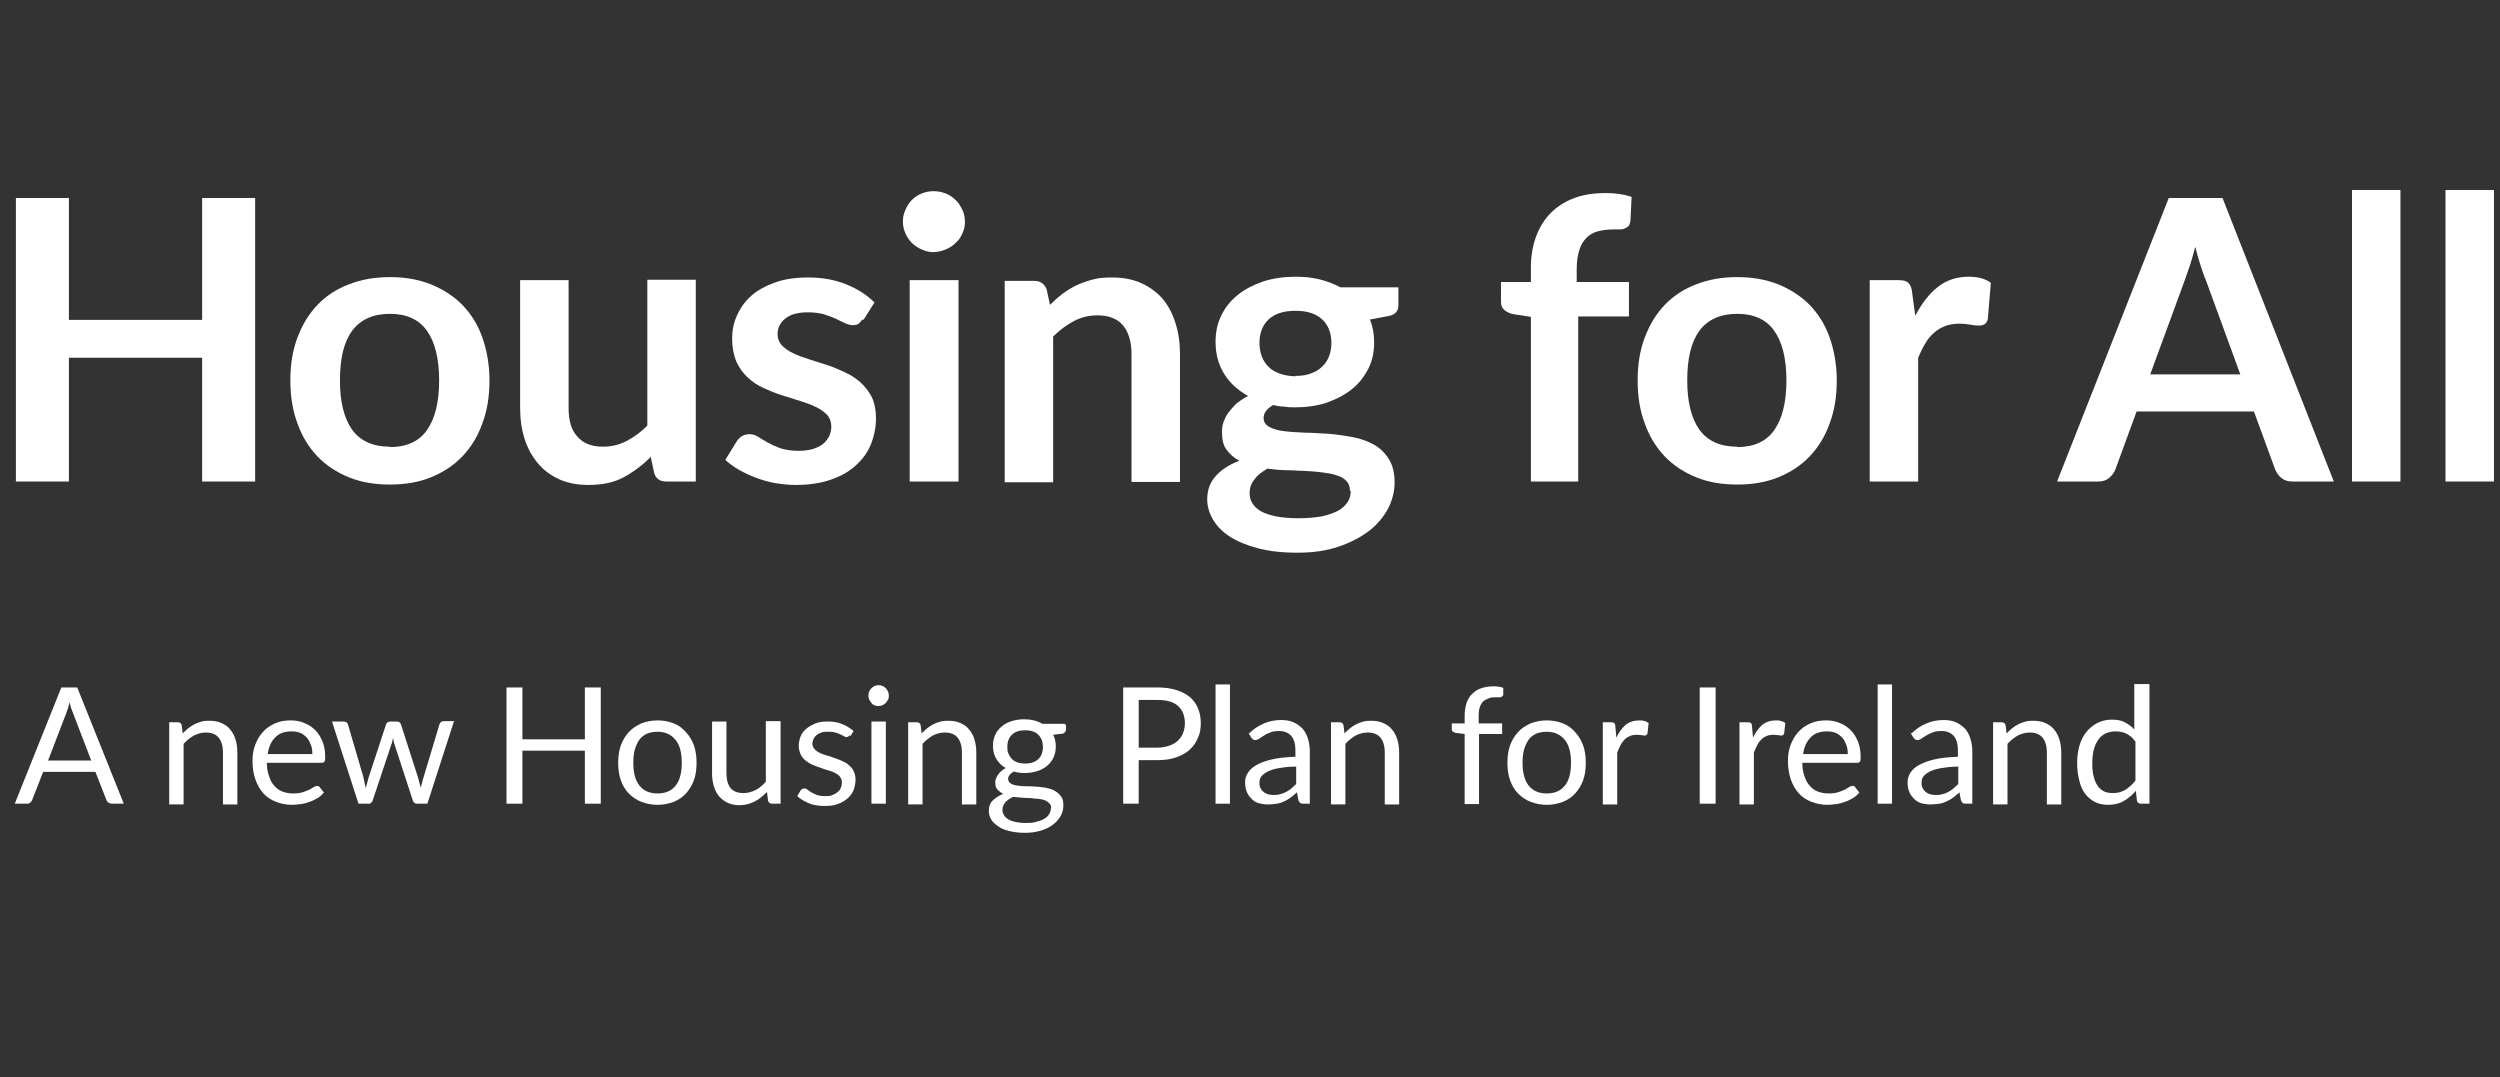<?xml version="1.0" encoding="UTF-8"?>
<svg xmlns="http://www.w3.org/2000/svg" id="Layer_2" data-name="Layer 2" viewBox="0 0 66.04 28.46">
  <rect x="0" y="0" width="66.04" height="28.46" fill="#333333" stroke="none"/>
  <g id="Layer_1-2" data-name="Layer 1">
    <g>
      <rect width="66.04" height="28.46" fill="none"></rect>
      <polygon points="6.74 5.23 6.74 12.72 5.34 12.72 5.34 9.45 1.82 9.45 1.82 12.72 .42 12.72 .42 5.23 1.82 5.23 1.82 8.45 5.34 8.45 5.34 5.23 6.74 5.23" fill="#fff"></polygon>
      <path d="M10.3,7.32c.39,0,.75.06,1.08.19.32.13.6.31.83.54.23.24.41.52.53.86.12.34.19.72.19,1.14s-.06.8-.19,1.14c-.12.34-.3.63-.53.87-.23.24-.51.42-.83.55s-.68.19-1.08.19-.76-.06-1.08-.19c-.32-.13-.6-.31-.83-.55-.23-.24-.41-.53-.53-.87-.13-.34-.19-.72-.19-1.14s.06-.8.19-1.14c.13-.34.3-.62.53-.86.23-.24.51-.42.83-.54.33-.13.69-.19,1.08-.19M10.3,11.81c.44,0,.77-.15.98-.45s.32-.73.32-1.31-.11-1.01-.32-1.31c-.21-.3-.54-.45-.98-.45s-.78.15-1,.45c-.22.3-.32.74-.32,1.31s.11,1,.32,1.3c.22.3.55.45,1,.45" fill="#fff"></path>
      <path d="M18.38,7.4v5.32h-.78c-.17,0-.28-.08-.32-.23l-.09-.42c-.22.22-.46.4-.72.54-.26.14-.57.2-.93.2-.29,0-.55-.05-.77-.15-.22-.1-.41-.24-.56-.42-.15-.18-.27-.39-.35-.64-.08-.25-.12-.52-.12-.82v-3.38h1.28v3.38c0,.32.07.58.23.75.15.18.38.27.68.27.22,0,.43-.05.62-.15.19-.1.38-.23.55-.41v-3.85h1.28Z" fill="#fff"></path>
      <path d="M22.78,8.44c-.04.05-.07.09-.11.12-.04.02-.09.03-.14.03-.06,0-.13-.02-.2-.05-.07-.03-.15-.07-.25-.12-.09-.04-.2-.08-.32-.12-.12-.03-.26-.05-.42-.05-.25,0-.45.05-.59.16s-.21.25-.21.42c0,.11.04.21.11.29.08.08.17.15.3.21.12.06.26.11.42.16.15.05.31.1.47.15.16.05.32.12.47.19.16.07.29.16.42.27.12.11.22.24.3.39.07.15.11.34.11.55,0,.26-.05.49-.14.71-.09.22-.23.4-.41.56-.18.16-.4.28-.67.37s-.57.13-.91.13c-.18,0-.36-.02-.54-.05-.17-.03-.34-.08-.5-.14-.16-.06-.31-.13-.45-.21-.14-.08-.26-.17-.36-.26l.3-.49c.04-.06.08-.1.14-.14.05-.03.12-.05.2-.05s.15.02.23.07c.07.05.15.09.25.15.09.05.2.1.33.15.13.04.29.07.48.07.15,0,.28-.02.39-.05.11-.04.2-.08.27-.14.07-.06.12-.13.16-.21.03-.08.05-.16.05-.24,0-.12-.04-.23-.11-.31-.08-.08-.17-.15-.3-.21-.12-.06-.26-.11-.42-.16-.16-.05-.32-.1-.48-.15s-.33-.12-.48-.19c-.16-.07-.3-.17-.42-.28-.12-.11-.22-.25-.3-.42-.07-.17-.11-.37-.11-.6,0-.22.04-.43.13-.62.09-.2.21-.37.38-.52.17-.15.38-.26.63-.35.25-.09.54-.13.87-.13.37,0,.7.06,1,.18.3.12.55.28.75.48l-.29.46Z" fill="#fff"></path>
      <path d="M25.49,5.86c0,.11-.02.21-.07.31-.04.1-.1.18-.18.25-.07.07-.16.13-.26.17-.1.04-.21.07-.32.07s-.21-.02-.31-.07c-.1-.04-.18-.1-.26-.17-.07-.07-.13-.16-.17-.25s-.07-.2-.07-.31.02-.22.07-.32c.04-.1.1-.19.17-.26.07-.07.16-.13.26-.17.1-.04.2-.06.31-.06s.22.02.32.06c.1.04.19.1.26.17.08.07.13.16.18.26.05.1.07.21.07.32M25.32,12.72h-1.29v-5.32h1.29v5.32Z" fill="#fff"></path>
      <path d="M27.73,8.06c.11-.11.22-.21.34-.3.12-.09.25-.17.38-.23.13-.06.28-.11.43-.15.15-.04.32-.05.5-.05.29,0,.55.05.77.15.22.1.41.24.56.41.15.18.26.39.34.64.08.25.12.52.12.82v3.38h-1.28v-3.38c0-.32-.08-.58-.22-.75-.15-.18-.38-.27-.68-.27-.22,0-.43.05-.62.15-.19.1-.38.24-.55.41v3.85h-1.28v-5.32h.78c.17,0,.27.08.33.23l.09.42Z" fill="#fff"></path>
      <path d="M36.94,7.59v.48c0,.15-.09.25-.27.28l-.48.09c.07.18.11.38.11.6,0,.26-.05.5-.16.71-.11.21-.25.39-.44.54-.19.15-.41.26-.66.35-.25.08-.53.12-.82.12-.1,0-.2,0-.3-.02-.1,0-.19-.02-.29-.04-.17.1-.25.21-.25.34,0,.11.05.18.15.24.1.05.23.09.39.11.16.02.35.03.55.04.21,0,.42.02.64.03.22.02.43.05.64.09s.39.11.55.2c.16.09.29.22.39.38.1.16.15.37.15.62,0,.23-.06.46-.17.68-.12.22-.28.42-.5.59-.22.17-.49.31-.81.42-.32.11-.68.16-1.09.16s-.75-.04-1.05-.12c-.3-.08-.54-.18-.74-.31-.2-.13-.34-.28-.44-.45-.1-.17-.15-.35-.15-.53,0-.25.08-.46.23-.62.15-.17.36-.3.62-.4-.14-.07-.25-.17-.34-.29s-.12-.28-.12-.48c0-.08.01-.16.04-.25.03-.08.07-.17.13-.25.06-.08.13-.16.21-.24.09-.07.19-.14.31-.2-.27-.15-.48-.34-.63-.58-.15-.24-.23-.52-.23-.85,0-.26.05-.5.16-.71.1-.21.25-.39.44-.54.19-.15.41-.26.67-.35.26-.08.54-.12.84-.12.23,0,.44.02.64.07.2.05.38.12.55.21h1.53ZM35.66,12.96c0-.1-.03-.19-.09-.25-.06-.07-.15-.12-.25-.15-.11-.04-.23-.06-.38-.08-.14-.02-.29-.03-.46-.04-.16,0-.33-.02-.5-.02-.17,0-.34-.02-.5-.04-.14.08-.26.17-.34.28-.09.11-.13.23-.13.37,0,.09.02.18.07.26.05.08.12.15.22.21.1.06.23.1.4.14.16.03.36.05.6.05s.44-.02.62-.05c.17-.04.32-.09.43-.15.11-.06.19-.14.25-.23s.08-.18.08-.29M34.22,9.93c.16,0,.3-.02.42-.07.12-.04.21-.1.29-.18.08-.07.14-.17.18-.27.04-.11.06-.22.06-.35,0-.26-.08-.47-.24-.62-.16-.15-.39-.23-.71-.23s-.55.08-.71.23c-.16.15-.24.36-.24.62,0,.12.02.24.06.35.04.11.1.2.18.28.08.08.18.14.3.18.12.04.26.07.41.07" fill="#fff"></path>
      <path d="M40.44,12.72v-4.35l-.46-.07c-.1-.02-.18-.06-.24-.11-.06-.05-.09-.12-.09-.22v-.52h.79v-.39c0-.3.05-.58.14-.82.09-.24.22-.45.39-.62.17-.17.38-.3.62-.39.24-.09.52-.13.83-.13.25,0,.47.03.68.1l-.03.64s-.02.09-.04.12c-.02.03-.06.05-.1.07-.04.02-.08.03-.14.03-.05,0-.11,0-.17,0-.15,0-.29.02-.41.05-.12.03-.22.09-.3.17-.08.08-.15.19-.19.32-.04.13-.07.3-.07.5v.35h1.38v.91h-1.34v4.36h-1.28Z" fill="#fff"></path>
      <path d="M45.89,7.32c.39,0,.75.06,1.08.19.32.13.6.31.83.54.23.24.41.52.53.86.12.34.19.72.19,1.14s-.06.8-.19,1.14c-.12.34-.3.63-.53.87-.23.24-.51.42-.83.55s-.68.19-1.08.19-.76-.06-1.08-.19c-.32-.13-.6-.31-.83-.55-.23-.24-.41-.53-.53-.87-.13-.34-.19-.72-.19-1.14s.06-.8.19-1.14c.13-.34.3-.62.53-.86.23-.24.51-.42.83-.54.33-.13.69-.19,1.08-.19M45.89,11.81c.44,0,.77-.15.98-.45.21-.3.32-.73.32-1.31s-.11-1.01-.32-1.31c-.21-.3-.54-.45-.98-.45s-.78.15-1,.45c-.22.3-.32.74-.32,1.31s.11,1,.32,1.3c.22.3.55.45,1,.45" fill="#fff"></path>
      <path d="M50.6,8.33c.17-.32.36-.57.59-.75.23-.18.5-.27.81-.27.25,0,.44.05.59.16l-.08.96c-.02.06-.04.11-.08.13-.03.02-.08.04-.13.04-.05,0-.13,0-.23-.02-.1-.02-.2-.03-.3-.03-.14,0-.27.02-.38.06-.11.04-.21.1-.3.18-.09.08-.17.17-.23.28-.07.11-.13.24-.19.38v3.27h-1.28v-5.32h.75c.13,0,.22.02.27.07.05.05.09.13.1.25l.08.6Z" fill="#fff"></path>
      <path d="M61.64,12.72h-1.08c-.12,0-.22-.03-.29-.09-.08-.06-.13-.14-.17-.23l-.56-1.53h-3.1l-.56,1.53c-.03.08-.08.15-.16.22-.08.07-.18.1-.29.1h-1.09l2.95-7.49h1.42l2.94,7.49ZM59.18,9.89l-.91-2.49c-.05-.11-.09-.24-.14-.39-.05-.15-.1-.32-.14-.49-.05.18-.09.34-.14.49-.05.15-.1.29-.14.4l-.91,2.48h2.38Z" fill="#fff"></path>
      <rect x="62.13" y="5.02" width="1.28" height="7.7" fill="#fff"></rect>
      <rect x="64.6" y="5.02" width="1.28" height="7.7" fill="#fff"></rect>
      <path d="M3.27,21.23h-.32s-.07-.01-.09-.03c-.02-.02-.04-.04-.05-.07l-.29-.74h-1.38l-.29.74s-.02.05-.05.07c-.02.02-.05.03-.09.03h-.32l1.23-3.07h.42l1.23,3.07ZM2.41,20.09l-.48-1.25s-.03-.08-.05-.13c-.01-.05-.03-.1-.04-.16-.03.12-.06.21-.09.29l-.48,1.25h1.14Z" fill="#fff"></path>
      <path d="M4.82,19.38c.05-.05.1-.1.15-.14.05-.04.11-.08.17-.11.06-.03.12-.05.19-.07.07-.02.14-.02.21-.02.12,0,.22.02.31.06.09.04.17.09.23.17.06.07.11.16.14.26.03.1.05.21.05.34v1.38h-.38v-1.38c0-.16-.04-.29-.11-.38-.07-.09-.19-.14-.34-.14-.11,0-.22.03-.32.08-.1.06-.19.13-.27.22v1.6h-.38v-2.17h.23c.06,0,.09.03.1.08l.03.24Z" fill="#fff"></path>
      <path d="M8.56,20.93c-.05.06-.1.11-.17.15-.07.04-.14.08-.21.1-.08.03-.15.05-.23.06-.08.01-.16.02-.24.02-.15,0-.29-.03-.42-.08-.13-.05-.24-.12-.33-.22-.09-.1-.16-.22-.21-.36-.05-.14-.08-.31-.08-.5,0-.15.02-.29.07-.42.05-.13.11-.24.2-.34.09-.1.19-.17.32-.23.13-.06.27-.08.42-.08.13,0,.25.02.36.07.11.04.21.11.29.19.08.08.14.18.19.3.05.12.07.26.07.41,0,.06,0,.1-.02.12-.01.02-.04.03-.07.03h-1.45c0,.14.02.26.06.36.03.1.08.19.14.25.06.07.13.12.21.15.08.03.18.05.28.05.1,0,.18-.01.25-.03.07-.02.13-.05.18-.07.05-.03.09-.05.12-.07.03-.02.06-.03.09-.03.03,0,.05.01.07.04l.11.14ZM8.25,19.91c0-.09-.01-.17-.04-.24-.03-.07-.06-.14-.11-.19-.05-.05-.11-.1-.17-.12-.07-.03-.15-.04-.23-.04-.18,0-.33.05-.43.16-.11.11-.17.25-.2.44h1.19Z" fill="#fff"></path>
      <path d="M11.99,19.06l-.7,2.17h-.3s-.06-.02-.08-.07l-.48-1.47s-.02-.07-.03-.1c0-.03-.01-.07-.02-.1,0,.03-.01.07-.02.1,0,.03-.02.07-.03.1l-.49,1.47s-.04.07-.08.07h-.29l-.7-2.17h.3s.05,0,.08.02c.02.01.03.03.04.05l.41,1.4c.02.1.04.2.06.29.01-.05.03-.1.04-.14.01-.05.03-.1.04-.15l.46-1.4s.02-.04.04-.05c.02-.01.04-.02.07-.02h.17s.05,0,.07.02c.02.01.03.03.04.05l.45,1.4s.03.1.04.15c.01.05.03.1.04.14,0-.05.02-.1.03-.14.01-.05.02-.1.04-.15l.42-1.4s.02-.04.04-.06c.02-.01.04-.02.07-.02h.29Z" fill="#fff"></path>
      <polygon points="15.87 18.16 15.87 21.23 15.45 21.23 15.45 19.83 13.8 19.83 13.8 21.23 13.38 21.23 13.38 18.16 13.8 18.16 13.8 19.53 15.45 19.53 15.45 18.16 15.87 18.16" fill="#fff"></polygon>
      <path d="M17.37,19.03c.16,0,.3.03.43.08.13.05.23.13.32.23s.16.21.21.35.07.29.07.46-.02.33-.07.46c-.05.14-.12.25-.21.35s-.2.17-.32.22c-.13.05-.27.08-.43.08s-.3-.03-.43-.08c-.13-.05-.24-.13-.33-.22s-.16-.21-.21-.35c-.05-.14-.07-.29-.07-.46s.02-.32.07-.46.12-.25.21-.35.2-.17.33-.23c.13-.05.27-.08.43-.08M17.37,20.96c.21,0,.37-.07.48-.21.11-.14.16-.34.16-.6s-.05-.46-.16-.6c-.11-.14-.27-.22-.48-.22-.11,0-.2.02-.28.05-.08.04-.15.09-.2.16-.05.07-.09.16-.12.26-.03.1-.04.22-.04.35,0,.26.05.46.16.6.11.14.27.21.48.21" fill="#fff"></path>
      <path d="M20.62,19.06v2.17h-.23c-.05,0-.09-.03-.1-.08l-.03-.23c-.1.1-.2.19-.32.25-.12.06-.25.1-.4.1-.12,0-.22-.02-.31-.06-.09-.04-.17-.1-.23-.17-.06-.07-.11-.16-.14-.26-.03-.1-.05-.21-.05-.34v-1.38h.38v1.38c0,.16.04.29.11.38.08.09.19.13.34.13.11,0,.22-.03.32-.08.1-.05.19-.13.27-.22v-1.6h.38Z" fill="#fff"></path>
      <path d="M22.45,19.42s-.04.05-.08.05c-.02,0-.05,0-.07-.02-.03-.02-.06-.03-.1-.05-.04-.02-.09-.04-.14-.05-.05-.02-.12-.02-.19-.02-.06,0-.12,0-.17.02-.05.02-.1.04-.13.07-.04.03-.06.06-.08.1-.02.04-.03.08-.03.12,0,.06.02.1.05.14.03.04.07.07.13.1.05.03.11.05.18.07.07.02.14.04.21.07.07.02.14.05.21.08.07.03.13.06.18.11.05.04.1.09.13.16.03.06.05.14.05.22,0,.1-.02.19-.05.28-.04.09-.09.16-.16.22-.07.06-.15.11-.26.15-.1.04-.22.05-.35.05-.15,0-.29-.02-.41-.07-.12-.05-.23-.11-.31-.19l.09-.15s.02-.03.04-.04c.02-.01.04-.01.06-.01.03,0,.05,0,.08.03.03.02.06.04.1.07.04.02.09.05.15.07.06.02.13.03.22.03.07,0,.14,0,.19-.03.06-.02.1-.05.14-.08.04-.03.07-.07.08-.11.02-.04.03-.09.03-.14,0-.06-.02-.11-.05-.15-.03-.04-.07-.07-.13-.1-.05-.03-.11-.05-.18-.07-.07-.02-.14-.04-.21-.07-.07-.02-.14-.05-.21-.08-.07-.03-.13-.07-.18-.11-.05-.04-.1-.1-.13-.16-.03-.07-.05-.14-.05-.24,0-.08.02-.16.05-.24.03-.08.08-.14.15-.2.07-.06.15-.1.24-.14.1-.04.2-.05.33-.05.14,0,.27.02.38.07.11.04.21.11.3.18l-.09.14Z" fill="#fff"></path>
      <path d="M23.48,18.38s0,.07-.02.1c-.02.03-.04.06-.06.09-.03.02-.05.04-.09.06-.03.01-.07.02-.11.02s-.07,0-.1-.02c-.03-.01-.06-.03-.08-.06-.02-.03-.04-.05-.06-.09-.01-.03-.02-.07-.02-.1s0-.07.02-.11c.01-.03.03-.06.06-.09.02-.02.05-.04.08-.06.03-.01.07-.02.1-.02s.07,0,.11.02c.03.01.06.03.09.06.02.03.04.05.06.09.01.03.02.07.02.11M23.4,21.23h-.38v-2.17h.38v2.17Z" fill="#fff"></path>
      <path d="M24.34,19.38c.05-.05.1-.1.15-.14.05-.04.11-.08.17-.11.06-.03.12-.05.19-.07.07-.02.14-.02.21-.02.12,0,.22.02.31.06.09.04.17.09.23.17.06.07.11.16.14.26.03.1.05.21.05.34v1.38h-.38v-1.38c0-.16-.04-.29-.11-.38-.07-.09-.19-.14-.34-.14-.11,0-.22.03-.32.08-.1.06-.19.13-.27.22v1.6h-.38v-2.17h.23c.06,0,.09.03.1.08l.03.24Z" fill="#fff"></path>
      <path d="M28.16,19.15v.14s-.03.08-.09.09l-.25.03c.05.09.07.2.07.31,0,.11-.02.2-.06.29-.04.09-.1.16-.17.22-.07.06-.16.11-.26.14-.1.03-.21.05-.33.05-.1,0-.2-.01-.29-.04-.05.03-.08.06-.11.09-.02.03-.04.06-.04.1,0,.05.02.09.06.12.04.03.1.05.17.06.07.01.15.02.23.02.09,0,.18,0,.27.01.09,0,.18.02.27.03.09.02.17.04.23.08.07.04.12.08.17.15s.06.14.06.24c0,.09-.02.18-.07.27-.05.09-.11.16-.2.23-.09.07-.19.12-.32.16-.13.04-.27.06-.43.06s-.3-.02-.42-.05c-.12-.03-.22-.07-.29-.13-.08-.05-.14-.11-.18-.18-.04-.07-.06-.14-.06-.22,0-.11.03-.2.1-.27.07-.07.16-.13.28-.18-.06-.03-.11-.07-.15-.11-.04-.05-.06-.11-.06-.19,0-.03,0-.06.02-.1.01-.03.03-.07.05-.1.02-.03.05-.07.09-.1.03-.03.07-.06.12-.08-.11-.06-.19-.14-.25-.24-.06-.1-.09-.21-.09-.35,0-.11.02-.2.06-.29.04-.09.1-.16.17-.22.07-.06.16-.11.26-.14.1-.03.21-.05.33-.05.09,0,.18.01.26.03.08.02.16.05.22.09h.59ZM27.77,21.35c0-.05-.02-.1-.05-.13-.03-.03-.07-.06-.12-.08-.05-.02-.11-.03-.18-.04-.07,0-.14-.01-.21-.02-.07,0-.15,0-.23-.01s-.15-.01-.22-.02c-.08.04-.14.08-.2.14-.05.06-.08.12-.08.2,0,.05.01.09.04.14.02.04.06.08.11.11.05.03.12.06.19.07.08.02.17.03.27.03s.2,0,.28-.03c.08-.02.15-.04.21-.08.06-.03.1-.07.13-.12.03-.05.05-.1.05-.16M27.08,20.17c.08,0,.14-.01.2-.03.06-.02.11-.05.15-.09.04-.04.07-.08.09-.14.02-.05.03-.11.03-.18,0-.13-.04-.24-.12-.32-.08-.08-.2-.12-.35-.12s-.27.04-.35.12c-.08.08-.12.18-.12.32,0,.07,0,.12.03.18.02.05.05.1.09.14.04.04.09.07.15.09.06.02.13.03.2.03" fill="#fff"></path>
      <path d="M30.57,18.16c.19,0,.36.02.51.07.14.04.26.11.36.19.09.08.16.18.21.3.05.12.07.25.07.39s-.02.27-.08.39c-.05.12-.12.22-.22.31-.1.09-.22.15-.36.2-.14.05-.31.07-.49.07h-.49v1.15h-.41v-3.07h.9ZM30.57,19.75c.12,0,.22-.02.31-.05.09-.03.17-.07.23-.13.06-.06.11-.12.14-.2.03-.08.05-.17.05-.26,0-.2-.06-.35-.18-.46-.12-.11-.3-.16-.55-.16h-.49v1.26h.49Z" fill="#fff"></path>
      <rect x="32.11" y="18.08" width=".38" height="3.15" fill="#fff"></rect>
      <path d="M33,19.37c.12-.12.25-.2.39-.26.14-.06.29-.09.46-.09.12,0,.23.02.32.06.09.04.17.1.24.17.06.07.11.16.14.26s.05.21.05.33v1.39h-.17s-.07,0-.08-.02c-.02-.01-.04-.04-.05-.07l-.04-.21c-.06.05-.11.1-.17.14-.05.04-.11.07-.17.1-.06.03-.12.05-.19.06-.07.01-.14.02-.23.02s-.16-.01-.24-.03c-.08-.02-.14-.06-.19-.11s-.1-.11-.13-.18c-.03-.07-.05-.16-.05-.26,0-.09.02-.17.07-.25.05-.08.12-.15.23-.21.1-.06.24-.11.41-.15.17-.04.38-.06.62-.07v-.17c0-.17-.04-.3-.11-.38s-.18-.13-.32-.13c-.09,0-.17.01-.24.04-.06.02-.12.05-.16.08-.05.03-.09.06-.12.08-.03.02-.07.04-.1.04-.02,0-.05,0-.07-.02-.02-.01-.03-.03-.05-.05l-.07-.12ZM34.24,20.25c-.18,0-.33.02-.45.04-.12.02-.22.05-.3.09-.08.04-.13.08-.17.13-.04.05-.05.1-.05.16s0,.11.03.15c.02.04.04.07.08.1.03.03.07.04.11.06.04.01.09.02.14.02.07,0,.13,0,.18-.02.05-.01.11-.03.16-.06.05-.02.1-.06.14-.09.04-.04.09-.08.13-.12v-.45Z" fill="#fff"></path>
      <path d="M35.51,19.38c.05-.05.1-.1.15-.14.05-.04.11-.08.17-.11.06-.03.12-.05.19-.07.07-.02.14-.02.21-.02.12,0,.22.02.31.06.09.04.17.09.23.17.06.07.11.16.14.26.03.1.05.21.05.34v1.38h-.38v-1.38c0-.16-.04-.29-.11-.38-.07-.09-.19-.14-.34-.14-.11,0-.22.03-.32.08-.1.06-.19.13-.27.22v1.6h-.38v-2.17h.23c.06,0,.09.03.1.08l.03.24Z" fill="#fff"></path>
      <path d="M38.69,21.23v-1.84l-.24-.03s-.05-.02-.07-.03c-.02-.01-.03-.04-.03-.06v-.16h.34v-.21c0-.12.02-.23.05-.33.04-.1.08-.18.15-.24.07-.07.14-.12.24-.15.09-.03.19-.05.31-.05.1,0,.19.01.27.04v.19s-.03.05-.07.06c-.04,0-.08,0-.14,0-.07,0-.12,0-.18.03-.05.02-.1.04-.14.08-.04.04-.07.09-.09.15-.02.06-.03.14-.03.23v.2h.62v.28h-.61v1.85h-.38Z" fill="#fff"></path>
      <path d="M40.86,19.03c.16,0,.3.03.43.08.13.05.23.13.32.23s.16.21.21.35.07.29.07.46-.02.33-.07.46c-.05.14-.12.25-.21.35s-.2.17-.32.22c-.13.05-.27.08-.43.08s-.3-.03-.43-.08c-.13-.05-.24-.13-.33-.22s-.16-.21-.21-.35c-.05-.14-.07-.29-.07-.46s.02-.32.07-.46.12-.25.21-.35.2-.17.33-.23c.13-.05.27-.08.43-.08M40.86,20.96c.21,0,.37-.07.48-.21.11-.14.16-.34.16-.6s-.05-.46-.16-.6c-.11-.14-.27-.22-.48-.22-.11,0-.2.02-.28.05-.08.04-.15.09-.2.16-.05.07-.09.16-.12.26-.03.1-.04.22-.04.35,0,.26.05.46.16.6.11.14.27.21.48.21" fill="#fff"></path>
      <path d="M42.69,19.5c.07-.15.15-.26.25-.35.1-.08.22-.12.37-.12.05,0,.09,0,.13.02.04,0,.08.03.11.05l-.03.28s-.03.05-.06.05c-.02,0-.05,0-.09-.01-.04,0-.08-.01-.13-.01-.07,0-.13.01-.18.03-.05.02-.1.05-.14.09-.04.04-.08.09-.11.15-.03.06-.06.12-.09.2v1.37h-.38v-2.17h.22s.07,0,.08.02c.02.02.03.04.03.08l.03.33Z" fill="#fff"></path>
      <rect x="44.9" y="18.16" width=".42" height="3.07" fill="#fff"></rect>
      <path d="M46.3,19.5c.07-.15.15-.26.25-.35.1-.08.22-.12.37-.12.05,0,.09,0,.13.02.04,0,.08.03.11.05l-.03.28s-.03.05-.06.05c-.02,0-.05,0-.09-.01-.04,0-.08-.01-.13-.01-.07,0-.13.01-.18.03-.05.02-.1.05-.14.09-.04.04-.08.09-.11.15-.03.06-.06.12-.09.2v1.37h-.38v-2.17h.22s.07,0,.08.02c.02.02.03.04.03.08l.03.33Z" fill="#fff"></path>
      <path d="M49.12,20.93c-.05.06-.1.11-.17.15-.07.04-.14.08-.21.1-.08.03-.15.05-.23.06-.08.01-.16.02-.24.02-.15,0-.29-.03-.42-.08-.13-.05-.24-.12-.33-.22-.09-.1-.16-.22-.21-.36-.05-.14-.08-.31-.08-.5,0-.15.02-.29.07-.42.05-.13.11-.24.2-.34.09-.1.19-.17.32-.23.13-.06.27-.08.42-.08.13,0,.25.02.36.07.11.04.21.11.29.19.08.08.14.18.19.3.05.12.07.26.07.41,0,.06,0,.1-.02.12-.01.02-.04.03-.07.03h-1.45c0,.14.02.26.06.36.03.1.08.19.14.25.06.07.13.12.21.15.08.03.18.05.28.05.1,0,.18-.01.25-.03.07-.02.13-.05.18-.07.05-.03.09-.05.12-.07.03-.02.06-.03.09-.03.03,0,.06.01.07.04l.11.14ZM48.81,19.91c0-.09-.01-.17-.04-.24-.03-.07-.06-.14-.11-.19-.05-.05-.11-.1-.17-.12-.07-.03-.15-.04-.23-.04-.18,0-.33.05-.43.16-.11.11-.17.25-.2.44h1.19Z" fill="#fff"></path>
      <rect x="49.6" y="18.08" width=".38" height="3.15" fill="#fff"></rect>
      <path d="M50.5,19.37c.12-.12.25-.2.39-.26.14-.06.29-.09.46-.09.12,0,.23.02.32.06.09.04.17.1.24.17.06.07.11.16.14.26s.05.21.05.33v1.39h-.17s-.07,0-.08-.02c-.02-.01-.04-.04-.05-.07l-.04-.21c-.06.05-.11.1-.17.14-.05.04-.11.07-.17.1-.06.03-.12.05-.19.06-.07.01-.14.02-.23.02s-.16-.01-.24-.03c-.07-.02-.14-.06-.19-.11s-.1-.11-.13-.18c-.03-.07-.05-.16-.05-.26,0-.09.02-.17.07-.25.05-.08.12-.15.23-.21.11-.06.24-.11.41-.15.17-.04.38-.06.62-.07v-.17c0-.17-.04-.3-.11-.38s-.18-.13-.32-.13c-.09,0-.17.01-.24.04-.06.02-.12.05-.17.08-.05.03-.09.06-.12.08-.03.02-.07.04-.1.04-.02,0-.05,0-.07-.02-.02-.01-.03-.03-.05-.05l-.07-.12ZM51.73,20.25c-.17,0-.33.02-.45.04-.12.02-.22.05-.3.09-.08.04-.13.08-.17.13-.04.05-.05.1-.05.16s0,.11.03.15c.02.04.04.07.08.1.03.03.07.04.11.06.04.01.09.02.14.02.07,0,.13,0,.18-.02.06-.01.11-.03.16-.06.05-.02.1-.06.14-.09.04-.04.09-.08.13-.12v-.45Z" fill="#fff"></path>
      <path d="M53,19.38c.05-.05.1-.1.15-.14.05-.04.11-.08.17-.11.06-.03.12-.05.19-.07.07-.02.14-.02.21-.02.12,0,.22.02.31.06.09.04.17.09.23.17.06.07.11.16.14.26.03.1.05.21.05.34v1.38h-.38v-1.38c0-.16-.04-.29-.11-.38-.07-.09-.19-.14-.34-.14-.11,0-.22.03-.32.08-.1.06-.19.13-.27.22v1.6h-.38v-2.17h.23c.05,0,.09.03.1.08l.03.24Z" fill="#fff"></path>
      <path d="M56.78,18.08v3.15h-.23c-.05,0-.09-.03-.1-.08l-.03-.26c-.09.11-.2.2-.32.27-.12.07-.26.1-.41.1-.12,0-.24-.02-.34-.07-.1-.05-.19-.12-.26-.21-.07-.09-.13-.21-.16-.35-.04-.14-.06-.3-.06-.48,0-.16.02-.31.06-.45.04-.14.1-.26.18-.36.08-.1.18-.18.29-.24.12-.06.25-.09.39-.09.13,0,.25.02.34.07s.18.11.25.19v-1.2h.38ZM56.4,19.58c-.07-.1-.15-.16-.23-.2-.08-.04-.18-.06-.28-.06-.2,0-.36.07-.46.22-.11.15-.16.35-.16.62,0,.14.01.26.04.36.02.1.06.18.11.25s.11.11.17.14c.07.03.15.04.23.04.12,0,.23-.03.33-.09.09-.06.18-.14.26-.24v-1.05Z" fill="#fff"></path>
    </g>
  </g>
</svg>
